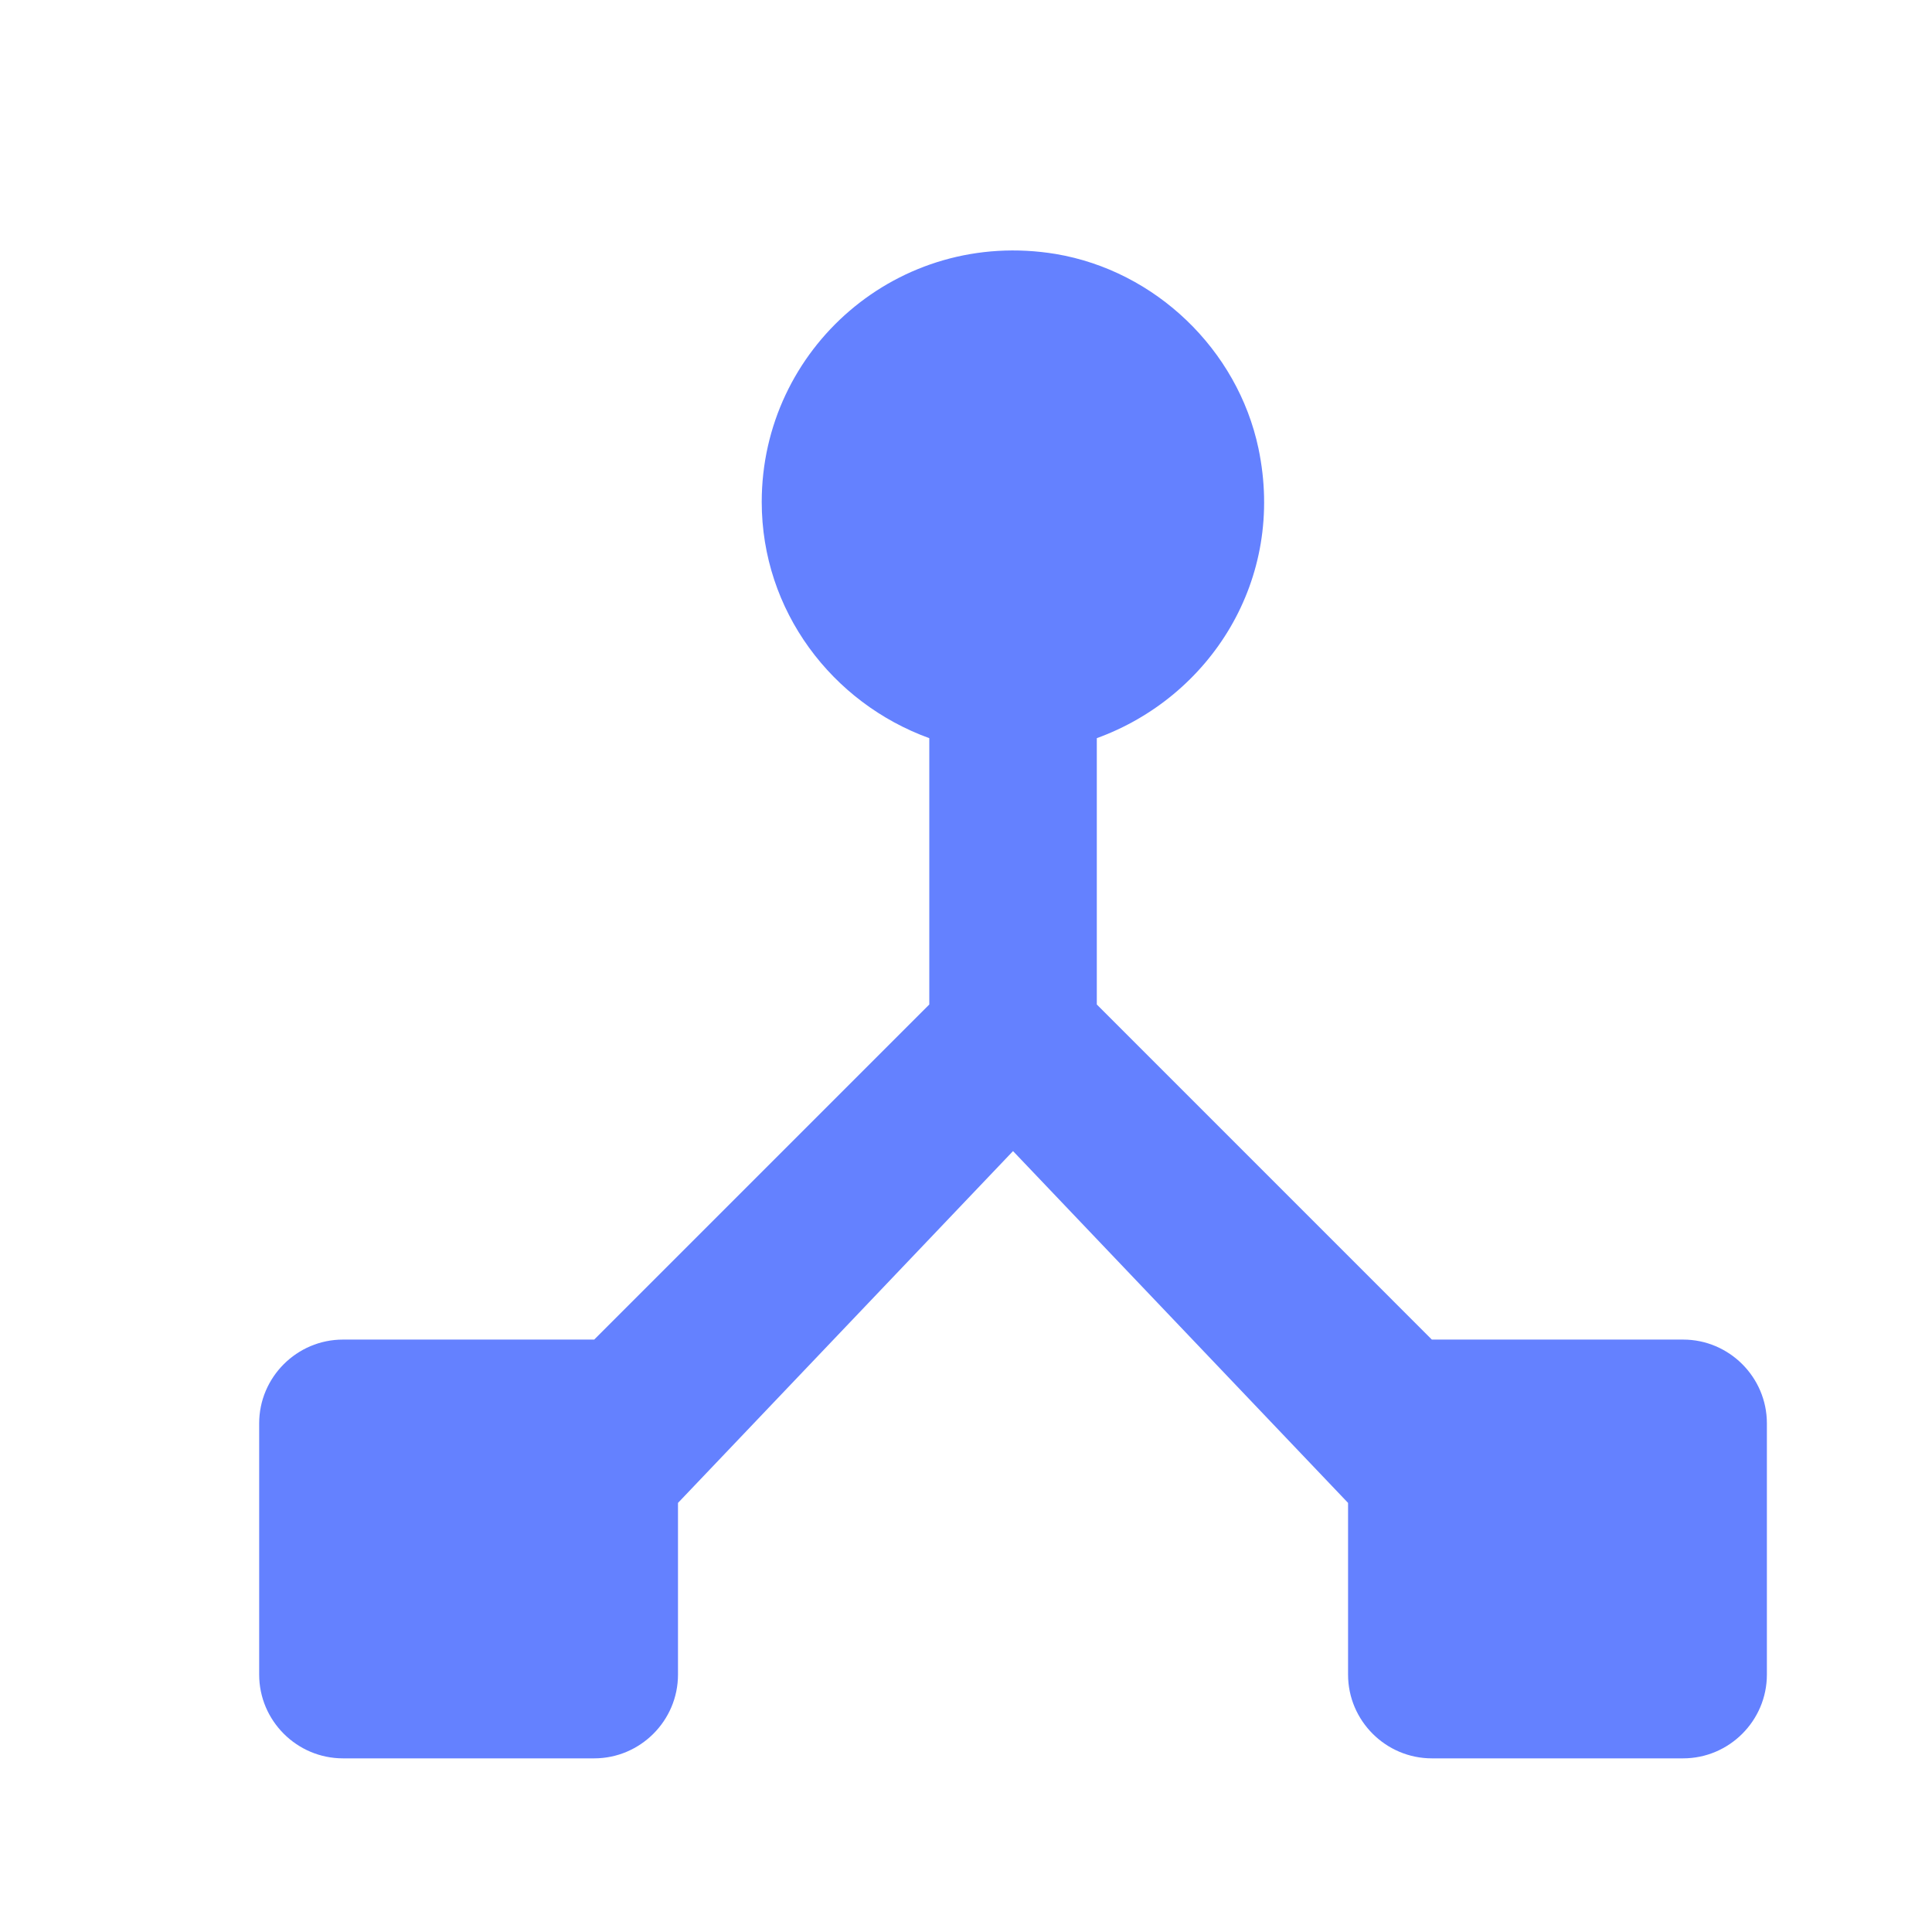 <svg width="41" height="41" viewBox="0 0 41 41" fill="none" xmlns="http://www.w3.org/2000/svg">
  <path d="M30.386 28.428L23.276 21.317V15.665C25.675 14.794 27.293 12.305 26.706 9.514C26.262 7.417 24.52 5.746 22.405 5.39C19.063 4.839 16.165 7.399 16.165 10.652C16.165 12.963 17.659 14.918 19.721 15.665V21.317L12.61 28.428H7.278C6.3 28.428 5.5 29.227 5.5 30.205V35.538C5.5 36.516 6.3 37.315 7.278 37.315H12.61C13.588 37.315 14.388 36.516 14.388 35.538V31.894L21.498 24.428L28.608 31.894V35.538C28.608 36.516 29.408 37.315 30.386 37.315H35.719C36.696 37.315 37.496 36.516 37.496 35.538V30.205C37.496 29.227 36.696 28.428 35.719 28.428H30.386Z" fill="#6481FF"/>
</svg>
